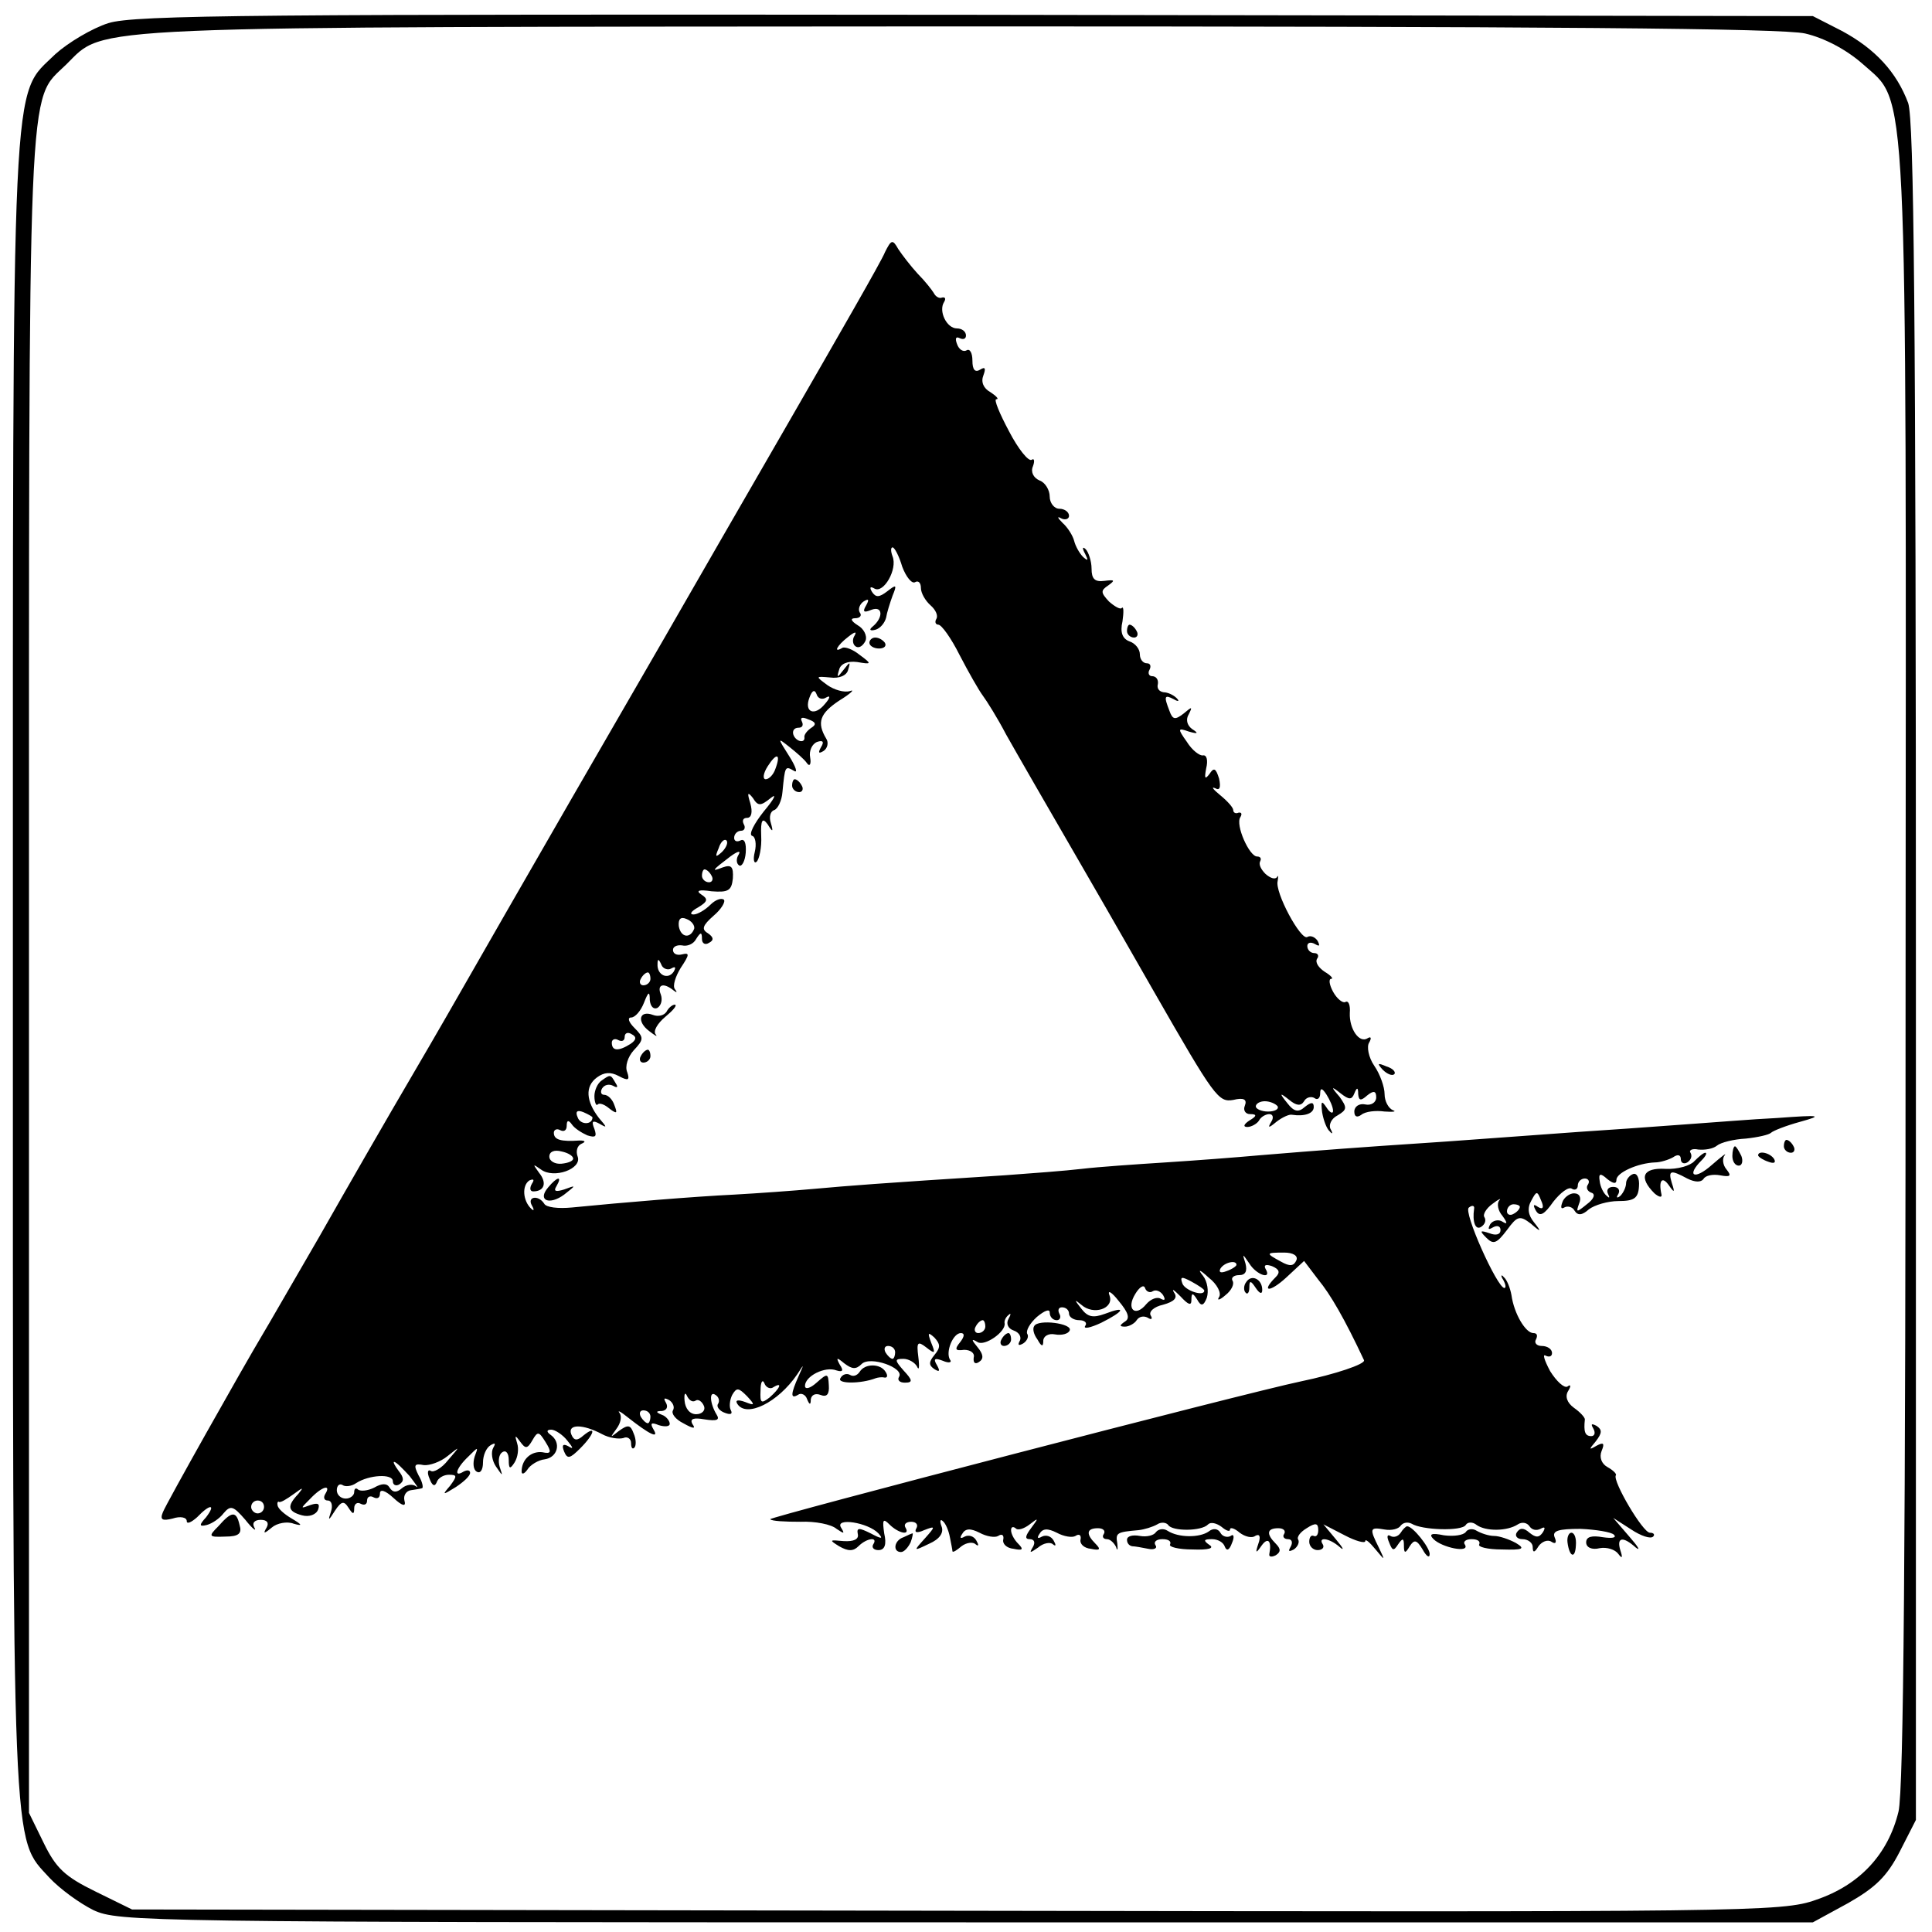 <?xml version="1.0" standalone="no"?>
<!DOCTYPE svg PUBLIC "-//W3C//DTD SVG 20010904//EN"
 "http://www.w3.org/TR/2001/REC-SVG-20010904/DTD/svg10.dtd">
<svg version="1.0" xmlns="http://www.w3.org/2000/svg"
 width="300pt" height="300pt" viewBox="0 0 300 300"
 preserveAspectRatio="xMidYMid meet">
<g transform="translate(0,300) scale(0.1,-0.1)"
fill="#000000" stroke="none">
<path d="M168 2964 c-25 -8 -62 -30 -82 -48 -69 -68 -66 5 -66 -1421 0 -1400
-2 -1346 57 -1411 16 -17 46 -39 68 -50 39 -18 75 -19 1355 -19 l1315 0 55 30
c42 24 60 41 80 80 l25 49 0 1316 c0 1026 -3 1323 -12 1350 -18 48 -51 84
-103 112 l-45 23 -1300 2 c-1109 1 -1307 0 -1347 -13z m2635 -16 c30 -7 64
-25 89 -47 71 -64 68 6 67 -1406 0 -897 -3 -1274 -11 -1308 -16 -66 -60 -114
-128 -137 -53 -19 -103 -19 -1335 -17 l-1280 2 -57 28 c-47 23 -61 36 -80 75
l-23 47 0 1305 c0 1422 -3 1350 58 1410 62 61 3 58 1387 59 918 0 1278 -3
1313 -11z"/>
<path d="M1374 2608 c-5 -13 -73 -131 -149 -263 -76 -132 -153 -265 -170 -295
-17 -30 -93 -161 -168 -291 -75 -130 -146 -254 -158 -275 -12 -21 -52 -91 -89
-154 -37 -63 -102 -176 -144 -250 -43 -74 -82 -142 -87 -150 -34 -57 -151
-265 -156 -278 -5 -12 -1 -14 15 -10 12 4 22 2 22 -4 0 -5 7 -2 16 6 20 21 30
21 14 0 -11 -12 -11 -15 1 -12 8 2 20 10 26 18 11 13 15 12 34 -10 11 -14 18
-19 14 -12 -4 7 0 12 10 12 10 0 13 -5 9 -12 -6 -10 -4 -10 8 0 8 7 24 10 34
6 14 -4 14 -2 -3 8 -12 7 -22 16 -22 21 -1 4 1 6 2 5 2 -2 12 4 23 12 15 11
16 11 7 0 -18 -19 -16 -27 6 -33 11 -3 22 1 25 9 3 9 0 11 -12 7 -16 -6 -16
-6 0 10 18 19 33 23 23 7 -3 -5 -2 -10 4 -10 6 0 8 -8 5 -17 -5 -15 -4 -15 6
1 10 15 14 16 21 5 7 -11 9 -11 9 -1 0 7 5 10 10 7 6 -3 10 -1 10 5 0 6 5 8
10 5 6 -3 10 -1 10 6 0 7 8 5 21 -7 14 -13 20 -14 17 -4 -2 8 3 15 10 16 6 1
14 2 17 3 3 0 1 10 -5 20 -8 16 -7 19 8 16 9 -1 26 5 37 14 20 16 20 16 1 -6
-10 -13 -23 -20 -27 -17 -5 3 -6 -3 -2 -12 4 -11 8 -13 11 -6 2 7 11 12 19 12
13 0 13 -2 2 -17 -13 -15 -12 -15 9 -2 12 8 22 17 22 22 0 4 -4 5 -10 2 -16
-10 -12 5 7 23 16 16 16 16 10 0 -3 -10 -2 -20 3 -23 6 -4 10 3 10 14 0 11 5
23 12 27 7 4 8 3 4 -4 -4 -7 -2 -20 4 -29 11 -16 11 -16 6 -1 -3 10 -1 20 4
23 6 4 10 -2 10 -12 0 -14 2 -15 9 -4 5 8 7 21 4 30 -4 13 -3 13 5 2 8 -11 11
-11 19 3 8 14 10 13 20 -3 10 -16 9 -19 -5 -16 -17 2 -32 -11 -32 -30 0 -5 4
-4 9 3 4 7 17 15 27 16 20 3 26 26 9 38 -7 5 -6 8 1 8 6 0 18 -8 25 -17 9 -11
10 -14 2 -9 -9 5 -11 2 -7 -8 5 -12 9 -11 25 5 22 22 26 37 5 20 -10 -9 -15
-8 -19 2 -6 16 18 16 48 0 11 -6 26 -8 33 -6 6 3 12 -1 12 -8 0 -7 2 -10 5 -7
3 3 3 13 -1 22 -5 14 -9 14 -23 4 -14 -11 -14 -11 -4 3 7 9 9 20 5 25 -4 5 2
2 13 -7 33 -26 49 -34 40 -19 -6 10 -4 12 8 7 10 -3 17 -2 17 2 0 5 -6 12 -12
14 -10 4 -10 6 0 6 7 1 10 6 6 13 -4 7 -3 8 5 4 6 -4 9 -11 6 -16 -3 -5 4 -14
16 -20 16 -9 20 -9 14 -1 -4 8 2 10 19 7 19 -3 24 -1 19 7 -11 18 -12 38 -2
31 5 -3 7 -9 4 -14 -3 -4 2 -11 11 -14 8 -3 12 -2 9 4 -3 5 -2 16 2 24 7 12
10 11 23 -2 13 -14 12 -15 -3 -9 -11 4 -16 3 -12 -3 14 -22 63 2 93 46 11 17
11 17 2 -3 -12 -27 -13 -36 -1 -29 5 4 12 0 14 -6 4 -10 6 -10 6 -1 1 7 7 10
15 7 10 -4 14 1 13 15 -1 19 -2 19 -19 4 -10 -9 -18 -11 -18 -5 0 15 31 31 49
24 10 -3 11 0 5 9 -6 11 -5 12 7 2 12 -9 18 -10 27 -1 13 13 67 -6 58 -20 -3
-5 1 -9 9 -9 13 0 12 4 -2 19 -14 16 -14 18 0 18 8 0 18 -6 21 -12 3 -7 4 -1
2 15 -3 23 -1 25 12 15 14 -11 15 -10 8 7 -6 16 -5 17 5 8 9 -10 10 -15 0 -27
-9 -11 -9 -16 0 -22 8 -5 9 -3 4 6 -6 10 -4 12 9 7 9 -4 15 -3 11 2 -7 12 5
41 17 41 6 0 6 -5 -1 -14 -9 -11 -8 -14 6 -12 10 0 17 -5 15 -12 -1 -8 2 -11
8 -7 8 5 7 12 -2 23 -10 12 -10 14 0 8 11 -7 44 16 42 29 -1 4 2 10 6 13 4 4
4 1 0 -6 -4 -7 -1 -15 8 -18 9 -3 13 -11 9 -17 -3 -6 -1 -7 6 -3 6 4 9 11 6
15 -2 5 4 16 15 26 12 10 20 13 20 7 0 -7 5 -12 11 -12 5 0 7 5 4 10 -3 6 -1
10 4 10 6 0 11 -4 11 -10 0 -5 7 -10 16 -10 8 0 13 -4 9 -9 -3 -5 8 -3 25 5
36 18 40 27 6 14 -19 -7 -27 -5 -37 8 -11 14 -11 15 0 6 19 -17 51 -6 44 14
-4 10 3 6 14 -8 15 -18 18 -27 10 -32 -9 -6 -9 -8 0 -8 6 0 15 5 18 10 4 6 11
7 17 4 6 -4 8 -2 5 3 -4 6 5 14 19 17 18 5 23 11 17 19 -4 7 0 4 10 -6 12 -13
17 -15 17 -6 0 12 2 12 9 1 6 -11 10 -10 15 3 3 10 1 25 -6 34 -9 11 -5 10 9
-3 13 -10 20 -24 16 -30 -4 -6 1 -5 10 3 9 7 14 17 11 22 -3 5 2 9 10 9 10 0
13 6 10 18 -5 16 -5 16 6 0 11 -18 36 -26 25 -8 -3 6 1 7 10 4 12 -5 13 -10 6
-17 -24 -24 -9 -24 16 -1 l28 26 22 -29 c19 -23 41 -61 71 -125 3 -6 -45 -22
-98 -33 -86 -18 -827 -211 -824 -214 2 -3 23 -4 47 -4 23 1 48 -4 56 -11 12
-8 13 -8 7 2 -10 16 42 8 58 -9 8 -9 5 -9 -12 0 -18 9 -22 9 -20 -1 2 -8 -6
-12 -22 -11 -22 2 -23 2 -7 -8 14 -8 22 -8 30 0 13 13 31 15 23 3 -3 -5 1 -9
8 -9 10 0 13 9 9 26 -3 21 -2 24 8 14 14 -14 33 -18 25 -5 -3 5 1 9 9 9 8 0
11 -5 8 -10 -4 -7 1 -8 12 -3 18 7 18 6 1 -13 -18 -20 -18 -20 7 -8 16 7 23
17 19 27 -3 8 -2 12 2 8 4 -3 9 -14 11 -25 2 -10 4 -20 4 -22 1 -2 7 2 14 8 8
6 18 7 22 3 5 -4 5 -1 1 6 -4 7 -12 9 -18 6 -7 -4 -8 -2 -4 4 5 9 13 9 27 2
11 -6 24 -8 29 -5 6 4 9 1 8 -5 -2 -7 5 -14 16 -15 14 -3 16 -1 7 8 -6 6 -11
15 -11 21 0 5 3 6 7 3 3 -4 13 -1 22 6 14 11 14 10 2 -6 -9 -12 -10 -17 -2
-17 7 0 9 -5 5 -12 -6 -10 -5 -10 8 -1 8 7 19 9 23 5 5 -4 5 -1 1 6 -4 7 -12
9 -18 6 -7 -4 -8 -2 -4 4 5 9 13 9 27 2 11 -6 24 -8 29 -5 6 4 9 1 8 -5 -2 -7
5 -14 16 -15 14 -3 16 -1 7 8 -15 15 -14 24 4 24 8 0 12 -4 9 -9 -3 -4 -1 -8
5 -8 5 0 11 -6 14 -12 2 -7 3 -5 2 5 -3 17 -1 18 33 21 9 1 22 5 29 9 6 4 14
3 17 -1 6 -10 52 -10 62 1 4 4 13 2 21 -4 7 -6 13 -8 13 -4 0 4 7 2 15 -5 8
-6 19 -9 24 -5 7 4 9 -1 5 -12 -5 -15 -4 -16 5 -3 10 14 16 7 12 -13 -1 -5 4
-5 10 -2 8 5 8 10 0 18 -15 15 -14 24 4 24 8 0 12 -4 9 -9 -3 -4 0 -8 6 -8 6
0 8 -5 4 -12 -4 -7 -3 -8 5 -4 6 4 9 11 7 15 -3 4 3 12 13 18 14 9 18 8 18 -3
0 -7 -3 -11 -7 -9 -4 2 -7 -2 -7 -9 0 -7 6 -13 13 -13 7 0 11 4 8 9 -8 12 10
10 26 -4 8 -7 6 -2 -5 11 l-20 24 33 -17 c17 -9 32 -13 32 -9 0 4 7 -2 16 -13
15 -18 15 -18 5 3 -15 30 -14 32 9 28 11 -2 22 1 25 6 4 5 11 6 17 3 16 -10
78 -12 84 -2 3 5 11 5 17 0 14 -10 47 -10 64 1 6 4 14 3 18 -3 4 -6 11 -7 17
-4 7 4 8 2 4 -5 -6 -9 -11 -9 -21 -1 -9 8 -15 8 -20 0 -3 -5 1 -10 9 -10 9 0
16 -6 16 -12 0 -10 3 -9 9 1 5 7 14 11 20 7 6 -4 9 -2 5 7 -4 10 6 13 40 13
24 -1 48 -5 52 -9 5 -5 -3 -6 -17 -4 -17 3 -26 1 -26 -8 0 -8 9 -12 21 -9 11
2 24 -2 29 -9 6 -8 7 -6 3 6 -6 20 4 22 24 4 8 -6 4 1 -10 17 l-25 29 28 -18
c15 -10 30 -15 34 -11 3 3 1 6 -5 6 -11 0 -58 80 -53 89 2 2 -4 8 -13 13 -9 5
-13 15 -9 25 5 12 3 14 -8 8 -12 -7 -12 -6 -1 7 10 13 10 18 1 24 -8 4 -9 3
-5 -4 4 -7 2 -12 -3 -12 -10 0 -12 7 -10 26 0 3 -7 11 -17 18 -11 8 -14 18 -9
26 5 8 4 11 -1 7 -5 -3 -17 8 -27 24 -9 17 -12 27 -7 24 6 -3 10 -1 10 4 0 6
-7 11 -16 11 -8 0 -12 5 -9 10 3 6 2 10 -4 10 -12 0 -30 30 -34 59 -2 11 -7
24 -12 28 -4 5 -5 2 -1 -4 4 -7 5 -13 2 -13 -11 0 -65 120 -55 125 5 4 9 3 8
-2 -3 -20 2 -34 11 -28 6 4 8 10 5 15 -3 4 3 14 13 21 9 7 14 9 10 5 -4 -5 -2
-16 5 -24 8 -11 8 -14 0 -9 -6 4 -15 2 -19 -4 -4 -8 -3 -9 4 -5 7 4 12 2 12
-4 0 -7 -7 -9 -17 -5 -15 5 -16 4 -5 -7 11 -11 16 -9 32 12 16 22 20 23 37 10
16 -14 17 -13 5 2 -9 11 -11 22 -4 34 8 15 9 15 15 0 5 -11 3 -15 -5 -10 -7 5
-8 3 -3 -6 6 -10 13 -6 27 14 11 14 24 24 29 20 5 -3 9 0 9 5 0 6 5 11 11 11
5 0 8 -4 5 -9 -4 -5 -1 -11 5 -13 7 -2 4 -10 -7 -18 -16 -13 -17 -13 -12 1 4
9 1 16 -8 16 -7 0 -16 -7 -18 -14 -3 -8 -2 -11 3 -8 5 3 13 1 16 -5 5 -8 12
-7 22 2 9 7 30 13 46 13 24 0 31 4 32 23 1 12 -3 21 -9 19 -6 -2 -11 -9 -11
-14 0 -6 -4 -15 -9 -20 -5 -4 -7 -3 -3 3 3 6 0 11 -8 11 -8 0 -11 -5 -8 -11 3
-6 2 -7 -2 -3 -5 4 -10 14 -11 23 -2 12 1 13 12 3 9 -7 14 -8 14 -1 0 11 33
26 60 27 8 0 21 4 28 8 7 5 12 4 12 -3 0 -6 5 -8 10 -5 6 4 8 10 5 15 -3 4 3
7 12 5 10 -1 23 1 29 6 6 5 26 10 45 11 19 2 36 6 39 9 3 3 23 11 45 17 36 10
33 11 -35 6 -41 -2 -100 -7 -130 -9 -30 -2 -93 -7 -140 -10 -47 -3 -110 -8
-140 -10 -30 -2 -93 -7 -140 -10 -91 -6 -159 -11 -255 -19 -33 -3 -98 -8 -145
-11 -47 -3 -105 -7 -130 -10 -25 -3 -79 -7 -120 -10 -203 -13 -239 -16 -295
-21 -33 -3 -89 -7 -125 -9 -62 -3 -171 -12 -252 -20 -21 -2 -40 0 -43 6 -9 14
-27 11 -19 -3 4 -7 3 -9 -1 -5 -13 12 -15 36 -3 44 7 3 8 1 4 -5 -4 -7 -3 -12
2 -12 17 0 22 13 9 29 -10 14 -10 14 3 5 20 -15 64 1 57 20 -3 8 -1 17 6 20 7
3 6 5 -3 5 -29 -2 -40 1 -40 12 0 5 5 7 10 4 6 -3 10 0 10 7 0 9 3 9 8 2 4 -6
15 -13 24 -17 13 -4 15 -2 11 10 -5 12 -3 14 8 8 12 -7 12 -6 -1 9 -20 26 -22
49 -3 63 11 8 21 9 34 2 15 -8 17 -6 13 6 -4 9 1 24 10 34 16 17 16 20 1 35
-9 9 -11 16 -5 16 6 0 15 10 20 23 7 18 9 18 9 4 1 -10 6 -15 12 -12 6 4 8 13
5 21 -6 15 4 19 20 6 5 -4 6 -3 2 2 -4 5 1 20 9 33 14 21 14 24 2 21 -8 -2
-14 1 -14 7 0 5 6 8 14 7 8 -2 18 2 22 10 7 11 9 11 9 0 0 -7 5 -10 11 -6 8 4
7 9 -2 15 -10 6 -8 12 9 27 12 10 19 22 16 25 -4 3 -13 0 -21 -8 -8 -8 -20
-15 -26 -15 -7 0 -4 5 7 11 15 9 16 13 5 20 -9 6 -4 8 16 5 26 -2 31 1 33 20
1 18 -2 22 -16 17 -18 -7 -17 -5 12 17 11 8 17 10 13 3 -4 -6 -4 -14 1 -17 4
-2 9 7 10 20 1 15 -2 22 -8 19 -6 -3 -10 -1 -10 4 0 6 5 11 11 11 5 0 7 5 4
10 -3 6 -1 10 5 10 7 0 9 9 5 23 -5 16 -4 18 4 8 8 -13 12 -13 28 0 10 8 5 -2
-11 -21 -15 -19 -24 -36 -18 -38 5 -1 7 -13 4 -25 -3 -12 -1 -19 3 -15 4 4 8
22 7 40 -1 25 2 29 10 18 8 -13 9 -12 5 2 -3 9 -1 18 5 20 6 2 12 15 13 28 4
41 4 41 18 33 6 -4 3 6 -7 22 -19 30 -19 30 0 15 10 -8 23 -19 27 -25 4 -6 7
-2 5 9 -2 10 3 21 11 24 9 3 11 0 6 -8 -5 -9 -4 -11 4 -6 6 4 8 13 4 19 -15
25 -10 39 20 59 18 11 25 18 17 15 -9 -3 -25 2 -35 9 -19 14 -19 14 4 12 14
-2 26 3 28 12 4 13 3 13 -7 0 -10 -13 -11 -13 -7 0 2 9 13 14 28 12 23 -4 23
-3 4 11 -11 9 -23 13 -27 11 -15 -9 -8 4 9 17 10 8 14 9 10 2 -4 -6 -3 -14 2
-17 5 -3 11 1 15 9 3 8 -3 19 -12 24 -11 7 -12 11 -4 11 7 0 11 4 7 9 -3 5 0
13 6 17 8 5 9 3 4 -6 -6 -10 -4 -12 8 -7 18 7 19 -12 2 -26 -6 -5 -4 -7 4 -5
8 2 15 11 17 19 1 7 6 23 10 34 7 17 6 18 -8 7 -13 -10 -18 -10 -24 -1 -4 7
-3 9 4 5 14 -8 36 30 28 50 -3 8 -3 14 0 14 3 0 10 -13 15 -30 6 -16 15 -27
20 -24 5 3 9 -1 9 -9 0 -8 7 -20 15 -27 8 -7 12 -16 9 -21 -3 -5 -1 -9 3 -9 5
0 20 -21 33 -47 14 -27 30 -55 36 -63 6 -8 23 -35 36 -60 14 -25 67 -117 118
-205 51 -88 101 -176 112 -195 94 -164 100 -172 123 -168 16 4 22 1 18 -9 -3
-7 1 -13 8 -13 11 0 11 -3 -1 -10 -9 -6 -10 -10 -3 -10 6 0 15 5 18 10 3 6 11
10 16 10 6 0 7 -6 3 -12 -6 -10 -4 -10 8 0 9 7 20 12 24 11 20 -3 34 2 34 12
0 8 -4 8 -14 0 -10 -9 -17 -7 -27 6 -13 16 -12 17 3 5 11 -9 18 -10 23 -2 3 6
11 8 16 5 5 -4 9 0 9 7 0 9 3 9 10 -2 5 -8 10 -19 10 -25 0 -5 -5 -3 -10 5 -8
12 -9 10 -7 -7 2 -12 7 -26 12 -30 4 -5 5 -3 1 4 -3 6 1 16 11 21 15 9 15 12
3 29 -14 16 -13 17 2 5 13 -10 17 -10 21 0 4 10 6 10 6 -1 1 -10 4 -11 14 -2
10 8 14 7 14 -3 0 -8 -8 -13 -17 -11 -9 2 -17 -3 -17 -11 0 -8 4 -10 11 -5 6
5 22 7 36 5 14 -1 19 0 13 2 -7 3 -13 14 -13 25 0 11 -7 31 -16 44 -9 13 -12
30 -8 36 4 7 3 10 -2 7 -13 -9 -29 14 -28 39 1 12 -2 20 -7 17 -4 -2 -13 5
-19 16 -6 11 -7 20 -3 20 4 0 0 5 -10 11 -9 6 -15 14 -12 20 4 5 1 9 -4 9 -6
0 -11 5 -11 11 0 5 5 7 12 3 7 -4 8 -3 4 5 -4 6 -11 9 -16 6 -10 -6 -51 70
-46 87 1 7 1 10 -1 6 -3 -4 -10 -2 -18 5 -7 7 -11 15 -8 20 2 4 0 7 -5 7 -12
0 -34 49 -26 61 3 5 2 8 -3 7 -4 -2 -8 0 -8 4 0 4 -9 14 -20 23 -11 9 -15 14
-8 11 7 -4 9 1 6 15 -5 16 -8 18 -15 7 -7 -9 -8 -7 -5 9 3 12 1 21 -5 20 -5
-1 -17 8 -25 21 -15 21 -14 22 3 16 14 -4 16 -3 5 4 -8 6 -10 15 -5 23 6 12 5
12 -8 1 -13 -10 -17 -10 -22 4 -9 23 -8 26 7 18 7 -4 9 -3 4 2 -5 5 -14 9 -20
9 -7 1 -11 6 -9 13 1 7 -3 12 -9 12 -5 0 -7 5 -4 10 3 6 1 10 -4 10 -6 0 -11
6 -11 14 0 8 -7 17 -16 20 -11 4 -15 14 -11 31 2 14 2 24 -1 21 -2 -3 -11 2
-20 10 -13 14 -13 17 -1 25 11 8 10 9 -6 7 -15 -2 -20 3 -20 19 0 12 -5 26 -9
30 -5 5 -6 2 -1 -7 5 -10 5 -12 -3 -5 -6 6 -12 17 -14 25 -2 8 -10 21 -18 28
-8 8 -9 11 -2 7 6 -3 12 -1 12 4 0 6 -7 11 -15 11 -8 0 -15 9 -15 19 0 10 -7
22 -16 25 -9 4 -14 13 -10 22 3 8 2 13 -2 10 -5 -3 -21 17 -35 44 -15 28 -24
50 -20 50 5 0 0 5 -9 11 -11 6 -15 16 -11 26 4 11 3 14 -5 9 -8 -5 -12 0 -12
14 0 12 -4 19 -9 16 -5 -3 -12 1 -15 10 -3 8 -2 12 4 9 6 -3 10 -1 10 4 0 6
-6 11 -14 11 -16 0 -29 27 -20 41 3 5 2 8 -3 7 -4 -2 -10 1 -13 7 -3 5 -14 19
-25 30 -11 12 -24 29 -30 38 -9 16 -11 15 -21 -5z m-91 -691 c7 4 6 -1 -2 -10
-16 -20 -33 -13 -24 10 4 11 8 13 11 5 2 -7 9 -9 15 -5z m-23 -47 c-6 -4 -11
-10 -11 -14 2 -11 -13 -8 -17 3 -2 6 1 11 8 11 6 0 8 4 5 10 -3 6 1 7 10 3 12
-4 13 -8 5 -13z m-56 -64 c-3 -9 -10 -16 -15 -16 -5 0 -4 9 3 20 14 22 21 20
12 -4z m-83 -129 c-10 -9 -11 -8 -5 6 3 10 9 15 12 12 3 -3 0 -11 -7 -18z
m-16 -37 c3 -5 1 -10 -4 -10 -6 0 -11 5 -11 10 0 6 2 10 4 10 3 0 8 -4 11 -10z
m-27 -82 c-6 -16 -21 -14 -24 4 -1 11 3 15 12 11 8 -3 13 -10 12 -15z m-36
-62 c7 4 8 2 4 -5 -9 -13 -26 -5 -25 12 0 9 2 8 6 -1 2 -6 10 -9 15 -6z m-32
-16 c0 -5 -5 -10 -11 -10 -5 0 -7 5 -4 10 3 6 8 10 11 10 2 0 4 -4 4 -10z
m-31 -101 c-19 -12 -29 -11 -29 2 0 5 5 7 10 4 6 -3 10 -1 10 5 0 6 5 8 11 4
8 -4 7 -9 -2 -15z m1005 -97 c2 -4 -4 -8 -15 -8 -10 0 -19 4 -19 8 0 4 6 8 14
8 8 0 17 -4 20 -8z m-1064 -17 c0 -12 -19 -12 -23 0 -4 9 -1 12 9 8 7 -3 14
-7 14 -8z m-30 -64 c0 -4 -8 -7 -18 -8 -10 -1 -19 4 -19 11 0 8 8 11 19 8 10
-2 18 -7 18 -11z m1470 -75 c0 -3 -4 -8 -10 -11 -5 -3 -10 -1 -10 4 0 6 5 11
10 11 6 0 10 -2 10 -4z m-347 -83 c-4 -9 -10 -10 -24 -2 -24 13 -24 14 5 14
14 0 22 -5 19 -12z m-93 -7 c0 -2 -7 -7 -16 -10 -8 -3 -12 -2 -9 4 6 10 25 14
25 6z m-50 -40 c0 -10 -30 0 -34 11 -4 11 -1 11 14 3 11 -6 20 -12 20 -14z
m-80 -1 c5 3 12 0 16 -6 4 -7 3 -9 -3 -6 -6 4 -16 0 -23 -8 -17 -21 -32 -8
-17 16 6 10 13 15 15 9 2 -6 8 -8 12 -5z m-260 -55 c0 -5 -5 -10 -11 -10 -5 0
-7 5 -4 10 3 6 8 10 11 10 2 0 4 -4 4 -10z m-140 -40 c0 -5 -2 -10 -4 -10 -3
0 -8 5 -11 10 -3 6 -1 10 4 10 6 0 11 -4 11 -10z m-189 -54 c15 9 10 -2 -6
-16 -13 -10 -15 -9 -14 11 0 13 3 18 6 11 2 -6 9 -10 14 -6z m-121 -21 c4 3
10 -1 13 -8 3 -7 -3 -13 -12 -13 -10 0 -17 9 -18 21 -1 11 1 14 4 7 3 -6 8
-10 13 -7z m-70 -25 c0 -5 -2 -10 -4 -10 -3 0 -8 5 -11 10 -3 6 -1 10 4 10 6
0 11 -4 11 -10z m-374 -92 c10 -13 15 -20 10 -16 -5 4 -15 3 -22 -3 -8 -7 -14
-7 -19 1 -4 7 -12 7 -24 0 -10 -5 -21 -6 -25 -3 -3 3 -6 2 -6 -4 0 -5 -6 -10
-13 -10 -8 0 -14 6 -14 13 0 7 4 11 9 8 4 -3 14 -2 21 3 20 13 57 15 57 3 0
-6 5 -8 10 -5 8 5 7 11 -1 21 -6 8 -9 14 -7 14 3 0 13 -10 24 -22z m-226 -48
c0 -5 -4 -10 -10 -10 -5 0 -10 5 -10 10 0 6 5 10 10 10 6 0 10 -4 10 -10z"/>
<path d="M1750 2020 c0 -5 5 -10 11 -10 5 0 7 5 4 10 -3 6 -8 10 -11 10 -2 0
-4 -4 -4 -10z"/>
<path d="M1350 2002 c0 -5 7 -9 15 -9 8 0 12 4 9 9 -3 4 -9 8 -15 8 -5 0 -9
-4 -9 -8z"/>
<path d="M1230 1780 c0 -5 5 -10 11 -10 5 0 7 5 4 10 -3 6 -8 10 -11 10 -2 0
-4 -4 -4 -10z"/>
<path d="M1035 1429 c-4 -6 -13 -8 -21 -5 -21 8 -26 -10 -6 -25 9 -7 14 -10
10 -5 -4 5 3 17 15 27 12 10 19 18 15 19 -4 0 -10 -5 -13 -11z"/>
<path d="M995 1360 c-3 -5 -1 -10 4 -10 6 0 11 5 11 10 0 6 -2 10 -4 10 -3 0
-8 -4 -11 -10z"/>
<path d="M2147 1339 c7 -7 15 -10 18 -7 3 3 -2 9 -12 12 -14 6 -15 5 -6 -5z"/>
<path d="M934 1322 c-6 -4 -11 -15 -11 -24 0 -10 3 -16 5 -13 3 3 11 0 19 -7
11 -8 12 -7 7 6 -3 9 -10 16 -16 16 -5 0 -6 5 -3 10 4 6 11 7 17 4 7 -4 8 -2
4 4 -8 14 -8 14 -22 4z"/>
<path d="M2770 1220 c0 -5 5 -10 11 -10 5 0 7 5 4 10 -3 6 -8 10 -11 10 -2 0
-4 -4 -4 -10z"/>
<path d="M2690 1205 c0 -8 4 -15 10 -15 5 0 7 7 4 15 -4 8 -8 15 -10 15 -2 0
-4 -7 -4 -15z"/>
<path d="M2631 1197 c-6 -7 -26 -13 -45 -12 -35 2 -42 -13 -17 -38 7 -6 12 -7
11 -2 -5 22 1 29 11 15 9 -13 10 -12 5 3 -6 20 -2 21 24 7 12 -6 21 -6 25 -1
3 6 15 8 26 6 16 -3 18 -1 10 9 -6 7 -7 17 -3 22 4 5 -5 -2 -20 -15 -27 -24
-40 -17 -16 7 7 7 9 12 6 12 -3 0 -10 -6 -17 -13z"/>
<path d="M2730 1206 c0 -2 7 -7 16 -10 8 -3 12 -2 9 4 -6 10 -25 14 -25 6z"/>
<path d="M851 1156 c-17 -20 2 -28 25 -11 19 15 19 15 0 8 -13 -4 -17 -3 -12
5 10 17 1 15 -13 -2z"/>
<path d="M1935 1009 c-4 -5 -4 -13 -1 -16 3 -4 6 0 6 8 0 11 2 11 10 -1 6 -9
10 -10 10 -3 0 17 -17 25 -25 12z"/>
<path d="M1606 941 c-3 -4 -1 -13 5 -21 6 -11 9 -12 9 -2 0 7 8 12 18 10 11
-2 21 1 23 6 5 11 -49 18 -55 7z"/>
<path d="M1555 920 c-3 -5 -1 -10 4 -10 6 0 11 5 11 10 0 6 -2 10 -4 10 -3 0
-8 -4 -11 -10z"/>
<path d="M1335 870 c-4 -6 -10 -8 -15 -5 -5 3 -12 1 -15 -5 -6 -9 32 -9 55 0
3 1 9 2 13 1 5 -1 6 3 2 9 -8 13 -32 13 -40 0z"/>
<path d="M339 630 c-16 -16 -15 -17 11 -16 21 0 26 5 22 18 -5 22 -12 22 -33
-2z"/>
<path d="M1795 621 c-3 -5 -14 -8 -25 -6 -11 2 -20 0 -20 -6 0 -5 3 -9 8 -10
4 0 15 -2 25 -4 9 -2 15 1 11 6 -3 5 2 9 11 9 9 0 14 -3 12 -8 -3 -4 13 -8 35
-8 25 -1 34 2 26 7 -10 7 -9 9 4 9 9 0 18 -5 20 -12 3 -7 7 -5 11 6 4 9 3 15
-2 11 -5 -3 -13 -1 -16 5 -4 7 -12 7 -18 2 -14 -10 -47 -10 -64 1 -6 4 -14 3
-18 -2z"/>
<path d="M2175 620 c-4 -6 -11 -8 -16 -5 -5 3 -6 -1 -2 -10 5 -13 7 -14 14 -3
7 10 9 10 9 -2 0 -12 2 -13 9 -1 7 11 11 10 20 -5 6 -11 11 -14 11 -7 0 10
-26 43 -35 43 -2 0 -7 -5 -10 -10z"/>
<path d="M2276 621 c-4 -5 -19 -7 -34 -5 -19 4 -24 2 -16 -6 13 -13 56 -22 49
-9 -4 5 1 9 10 9 9 0 14 -3 12 -8 -3 -4 13 -8 35 -8 33 -1 37 1 22 10 -11 6
-26 11 -34 11 -8 0 -20 4 -27 8 -6 4 -14 3 -17 -2z"/>
<path d="M1403 613 c-15 -5 -17 -23 -4 -23 5 0 11 7 15 15 3 8 4 15 3 14 -1 0
-8 -3 -14 -6z"/>
<path d="M2434 605 c3 -23 12 -26 13 -5 1 11 -2 20 -7 20 -4 0 -7 -7 -6 -15z"/>
</g>
</svg>
